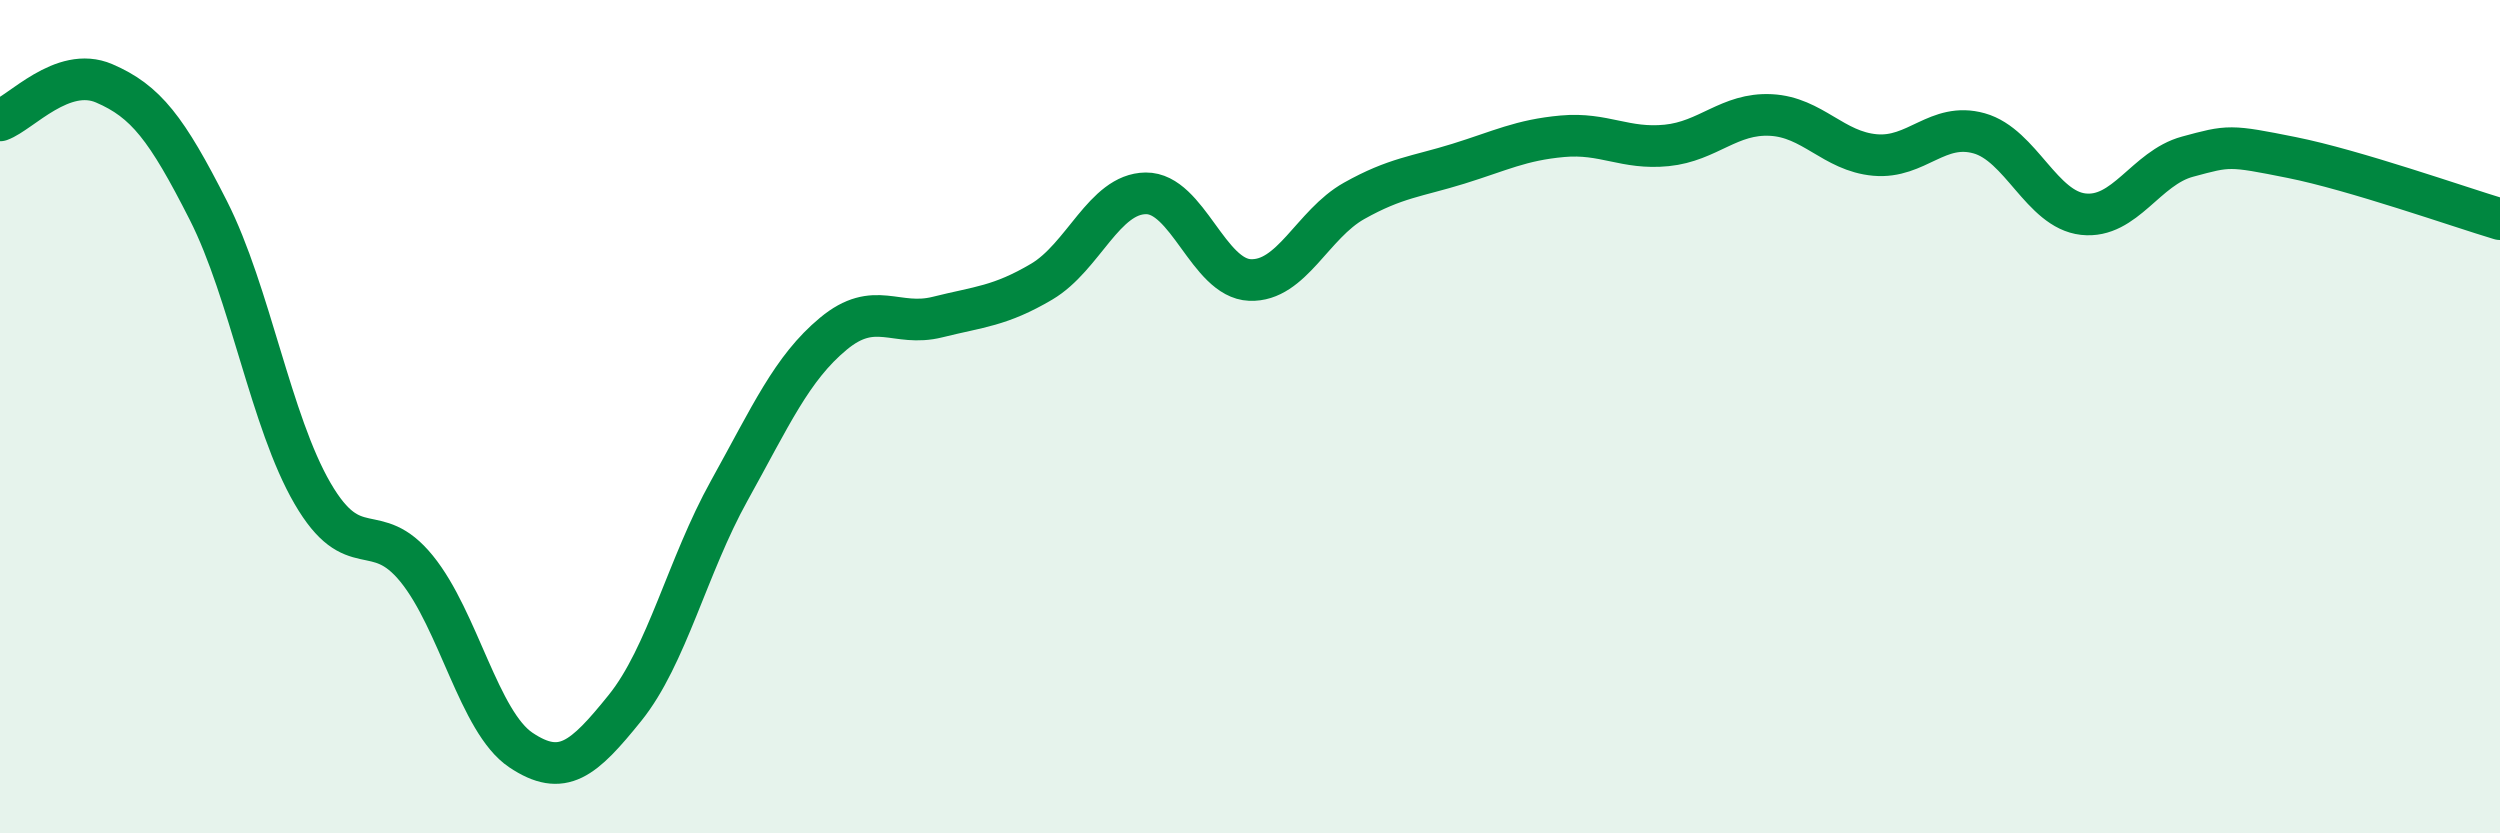
    <svg width="60" height="20" viewBox="0 0 60 20" xmlns="http://www.w3.org/2000/svg">
      <path
        d="M 0,2.89 C 0.5,2.71 1.5,1.57 2.5,2 C 3.5,2.43 4,3.08 5,5.05 C 6,7.02 6.5,10.12 7.5,11.84 C 8.5,13.56 9,12.42 10,13.65 C 11,14.88 11.5,17.33 12.5,18 C 13.5,18.67 14,18.23 15,16.99 C 16,15.75 16.5,13.58 17.5,11.78 C 18.5,9.98 19,8.84 20,8.01 C 21,7.18 21.5,7.86 22.5,7.61 C 23.5,7.36 24,7.35 25,6.76 C 26,6.17 26.5,4.65 27.5,4.64 C 28.5,4.63 29,6.68 30,6.72 C 31,6.76 31.5,5.38 32.5,4.82 C 33.5,4.26 34,4.24 35,3.93 C 36,3.62 36.5,3.36 37.5,3.27 C 38.5,3.18 39,3.59 40,3.49 C 41,3.39 41.5,2.71 42.5,2.76 C 43.5,2.81 44,3.63 45,3.72 C 46,3.81 46.5,2.92 47.5,3.2 C 48.5,3.48 49,5.03 50,5.14 C 51,5.25 51.5,4.03 52.5,3.76 C 53.5,3.49 53.5,3.48 55,3.78 C 56.5,4.08 59,4.96 60,5.26L60 20L0 20Z"
        fill="#008740"
        opacity="0.1"
        stroke-linecap="round"
        stroke-linejoin="round"
      />
      <path
        d="M 0,2.89 C 0.5,2.71 1.5,1.57 2.5,2 C 3.5,2.43 4,3.08 5,5.05 C 6,7.02 6.5,10.12 7.5,11.84 C 8.5,13.56 9,12.42 10,13.65 C 11,14.88 11.5,17.33 12.5,18 C 13.5,18.67 14,18.23 15,16.99 C 16,15.75 16.5,13.58 17.5,11.78 C 18.5,9.98 19,8.84 20,8.01 C 21,7.18 21.5,7.86 22.5,7.61 C 23.5,7.36 24,7.35 25,6.76 C 26,6.17 26.5,4.65 27.5,4.64 C 28.5,4.63 29,6.68 30,6.72 C 31,6.76 31.5,5.38 32.5,4.82 C 33.5,4.26 34,4.24 35,3.93 C 36,3.62 36.5,3.36 37.5,3.27 C 38.5,3.18 39,3.59 40,3.49 C 41,3.39 41.5,2.71 42.5,2.76 C 43.5,2.81 44,3.63 45,3.72 C 46,3.81 46.5,2.92 47.5,3.2 C 48.5,3.48 49,5.03 50,5.14 C 51,5.25 51.5,4.03 52.5,3.76 C 53.5,3.49 53.5,3.48 55,3.78 C 56.5,4.08 59,4.96 60,5.26"
        stroke="#008740"
        stroke-width="1"
        fill="none"
        stroke-linecap="round"
        stroke-linejoin="round"
      />
    </svg>
  